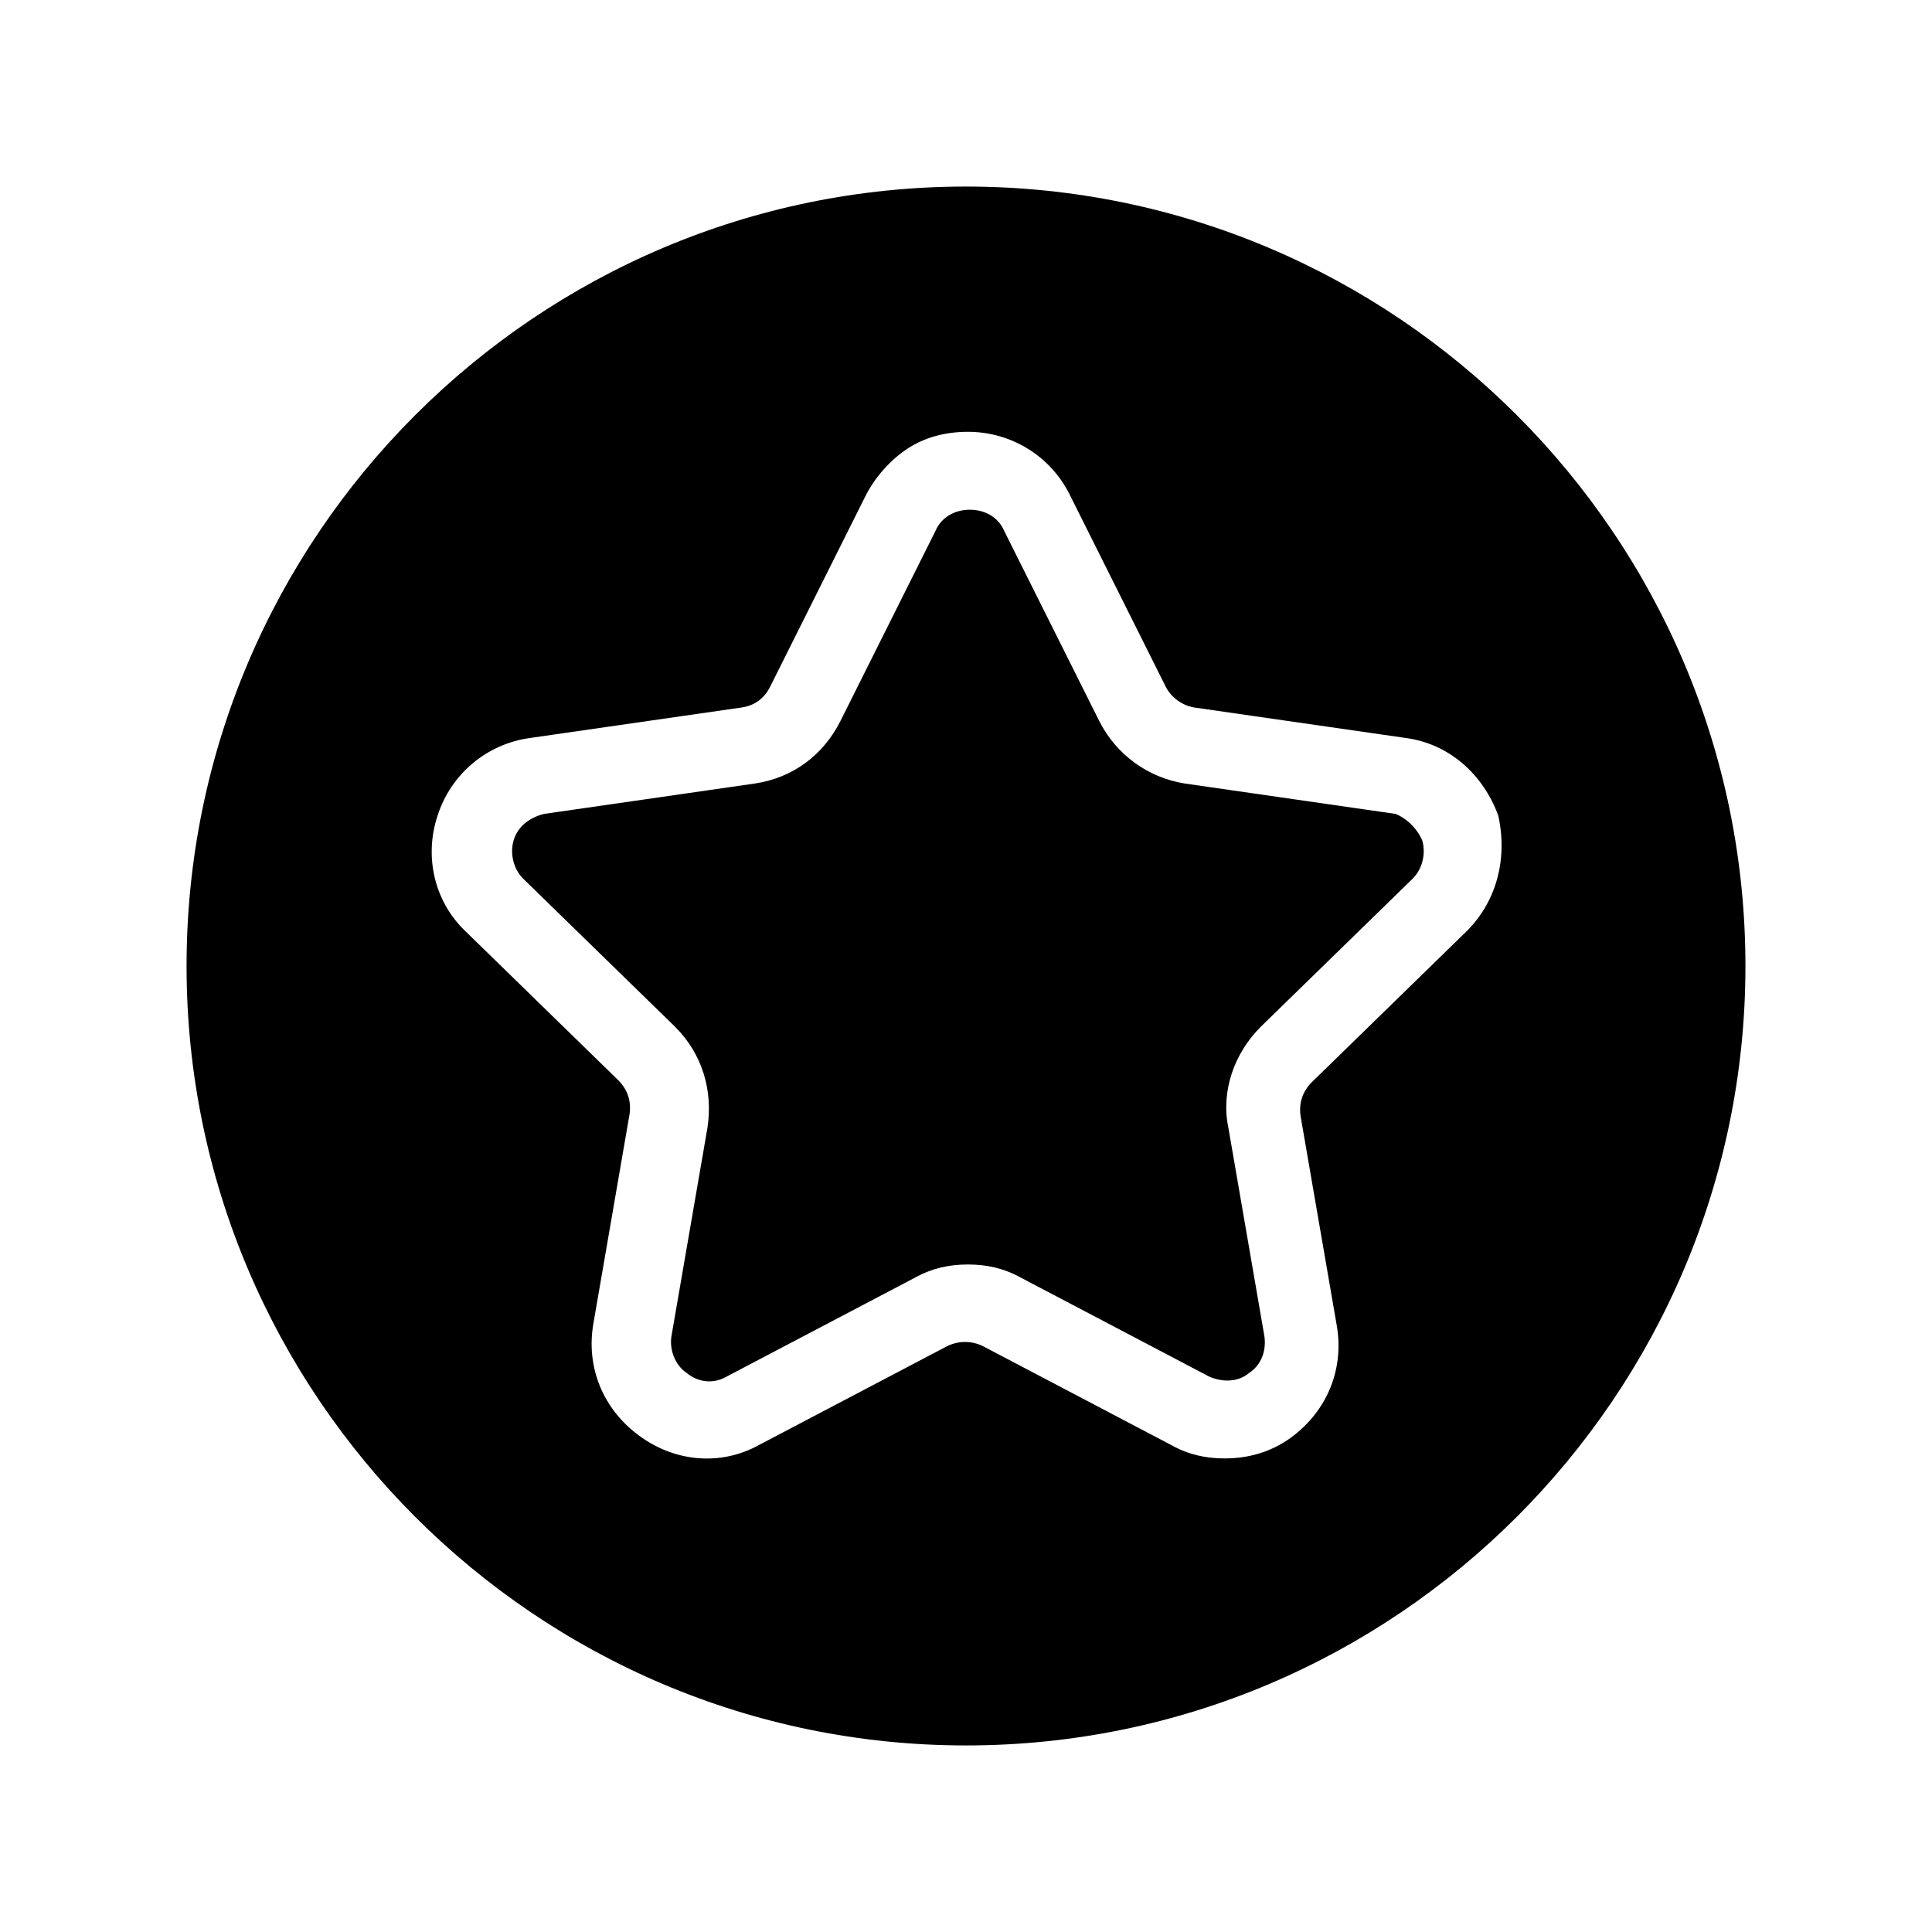 <?xml version="1.0" encoding="UTF-8"?>
<!-- Uploaded to: ICON Repo, www.svgrepo.com, Generator: ICON Repo Mixer Tools -->
<svg fill="#000000" width="800px" height="800px" version="1.1" viewBox="144 144 512 512" xmlns="http://www.w3.org/2000/svg">
 <path d="m400 193.44c-113.86 0-206.56 92.699-206.56 206.56 0 113.86 92.699 206.56 206.56 206.56 113.86 0 206.56-92.699 206.56-206.56-0.004-113.86-92.703-206.56-206.56-206.56zm132 198-40.305 39.297c-2.519 2.519-3.527 5.543-3.023 9.07l9.574 55.418c2.016 11.586-2.519 22.672-12.09 29.727-5.543 4.031-11.586 5.543-17.633 5.543-5.039 0-9.574-1.008-14.105-3.527l-49.879-26.199c-3.023-1.512-6.551-1.512-9.574 0l-49.879 26.199c-10.078 5.543-22.168 4.535-31.738-2.519-9.574-7.055-14.105-18.137-12.09-29.727l9.574-55.418c0.504-3.527-0.504-6.551-3.023-9.07l-40.305-39.297c-8.566-8.062-11.082-20.152-7.559-30.73 3.527-11.082 13.098-19.145 24.688-20.656l55.922-8.062c3.527-0.504 6.047-2.519 7.559-5.543l25.191-50.383c2.519-5.039 6.551-9.574 11.082-12.594 4.535-3.023 10.078-4.535 16.121-4.535 11.586 0 22.168 6.551 27.207 17.129l25.191 50.383c1.512 3.023 4.535 5.039 7.559 5.543l55.922 8.062c11.586 1.512 20.656 9.574 24.688 20.656 2.516 11.586-0.508 23.172-9.074 31.234zm-11.082-24.688c1.008 3.527 0 7.559-2.519 10.078l-40.305 39.297c-7.055 7.055-10.578 17.129-8.566 26.703l9.574 55.418c0.504 4.031-1.008 7.559-4.031 9.574-3.023 2.519-7.055 2.519-10.578 1.008l-49.879-26.199c-4.535-2.519-9.07-3.527-14.105-3.527-5.039 0-9.574 1.008-14.105 3.527l-49.879 26.199c-3.527 2.016-7.559 1.512-10.578-1.008-3.023-2.016-4.535-6.047-4.031-9.574l9.574-55.418c1.512-10.078-1.512-19.648-8.566-26.703l-40.305-39.297c-2.519-2.519-3.527-6.551-2.519-10.078s4.031-6.047 8.062-7.055l55.922-8.062c10.078-1.512 18.137-7.559 22.672-16.625l25.191-50.383c1.512-3.527 5.039-5.543 9.07-5.543s7.559 2.016 9.07 5.543l25.191 50.383c4.535 9.07 13.098 15.113 22.672 16.625l55.922 8.062c2.512 1.012 5.535 3.527 7.047 7.055z"/>
</svg>
